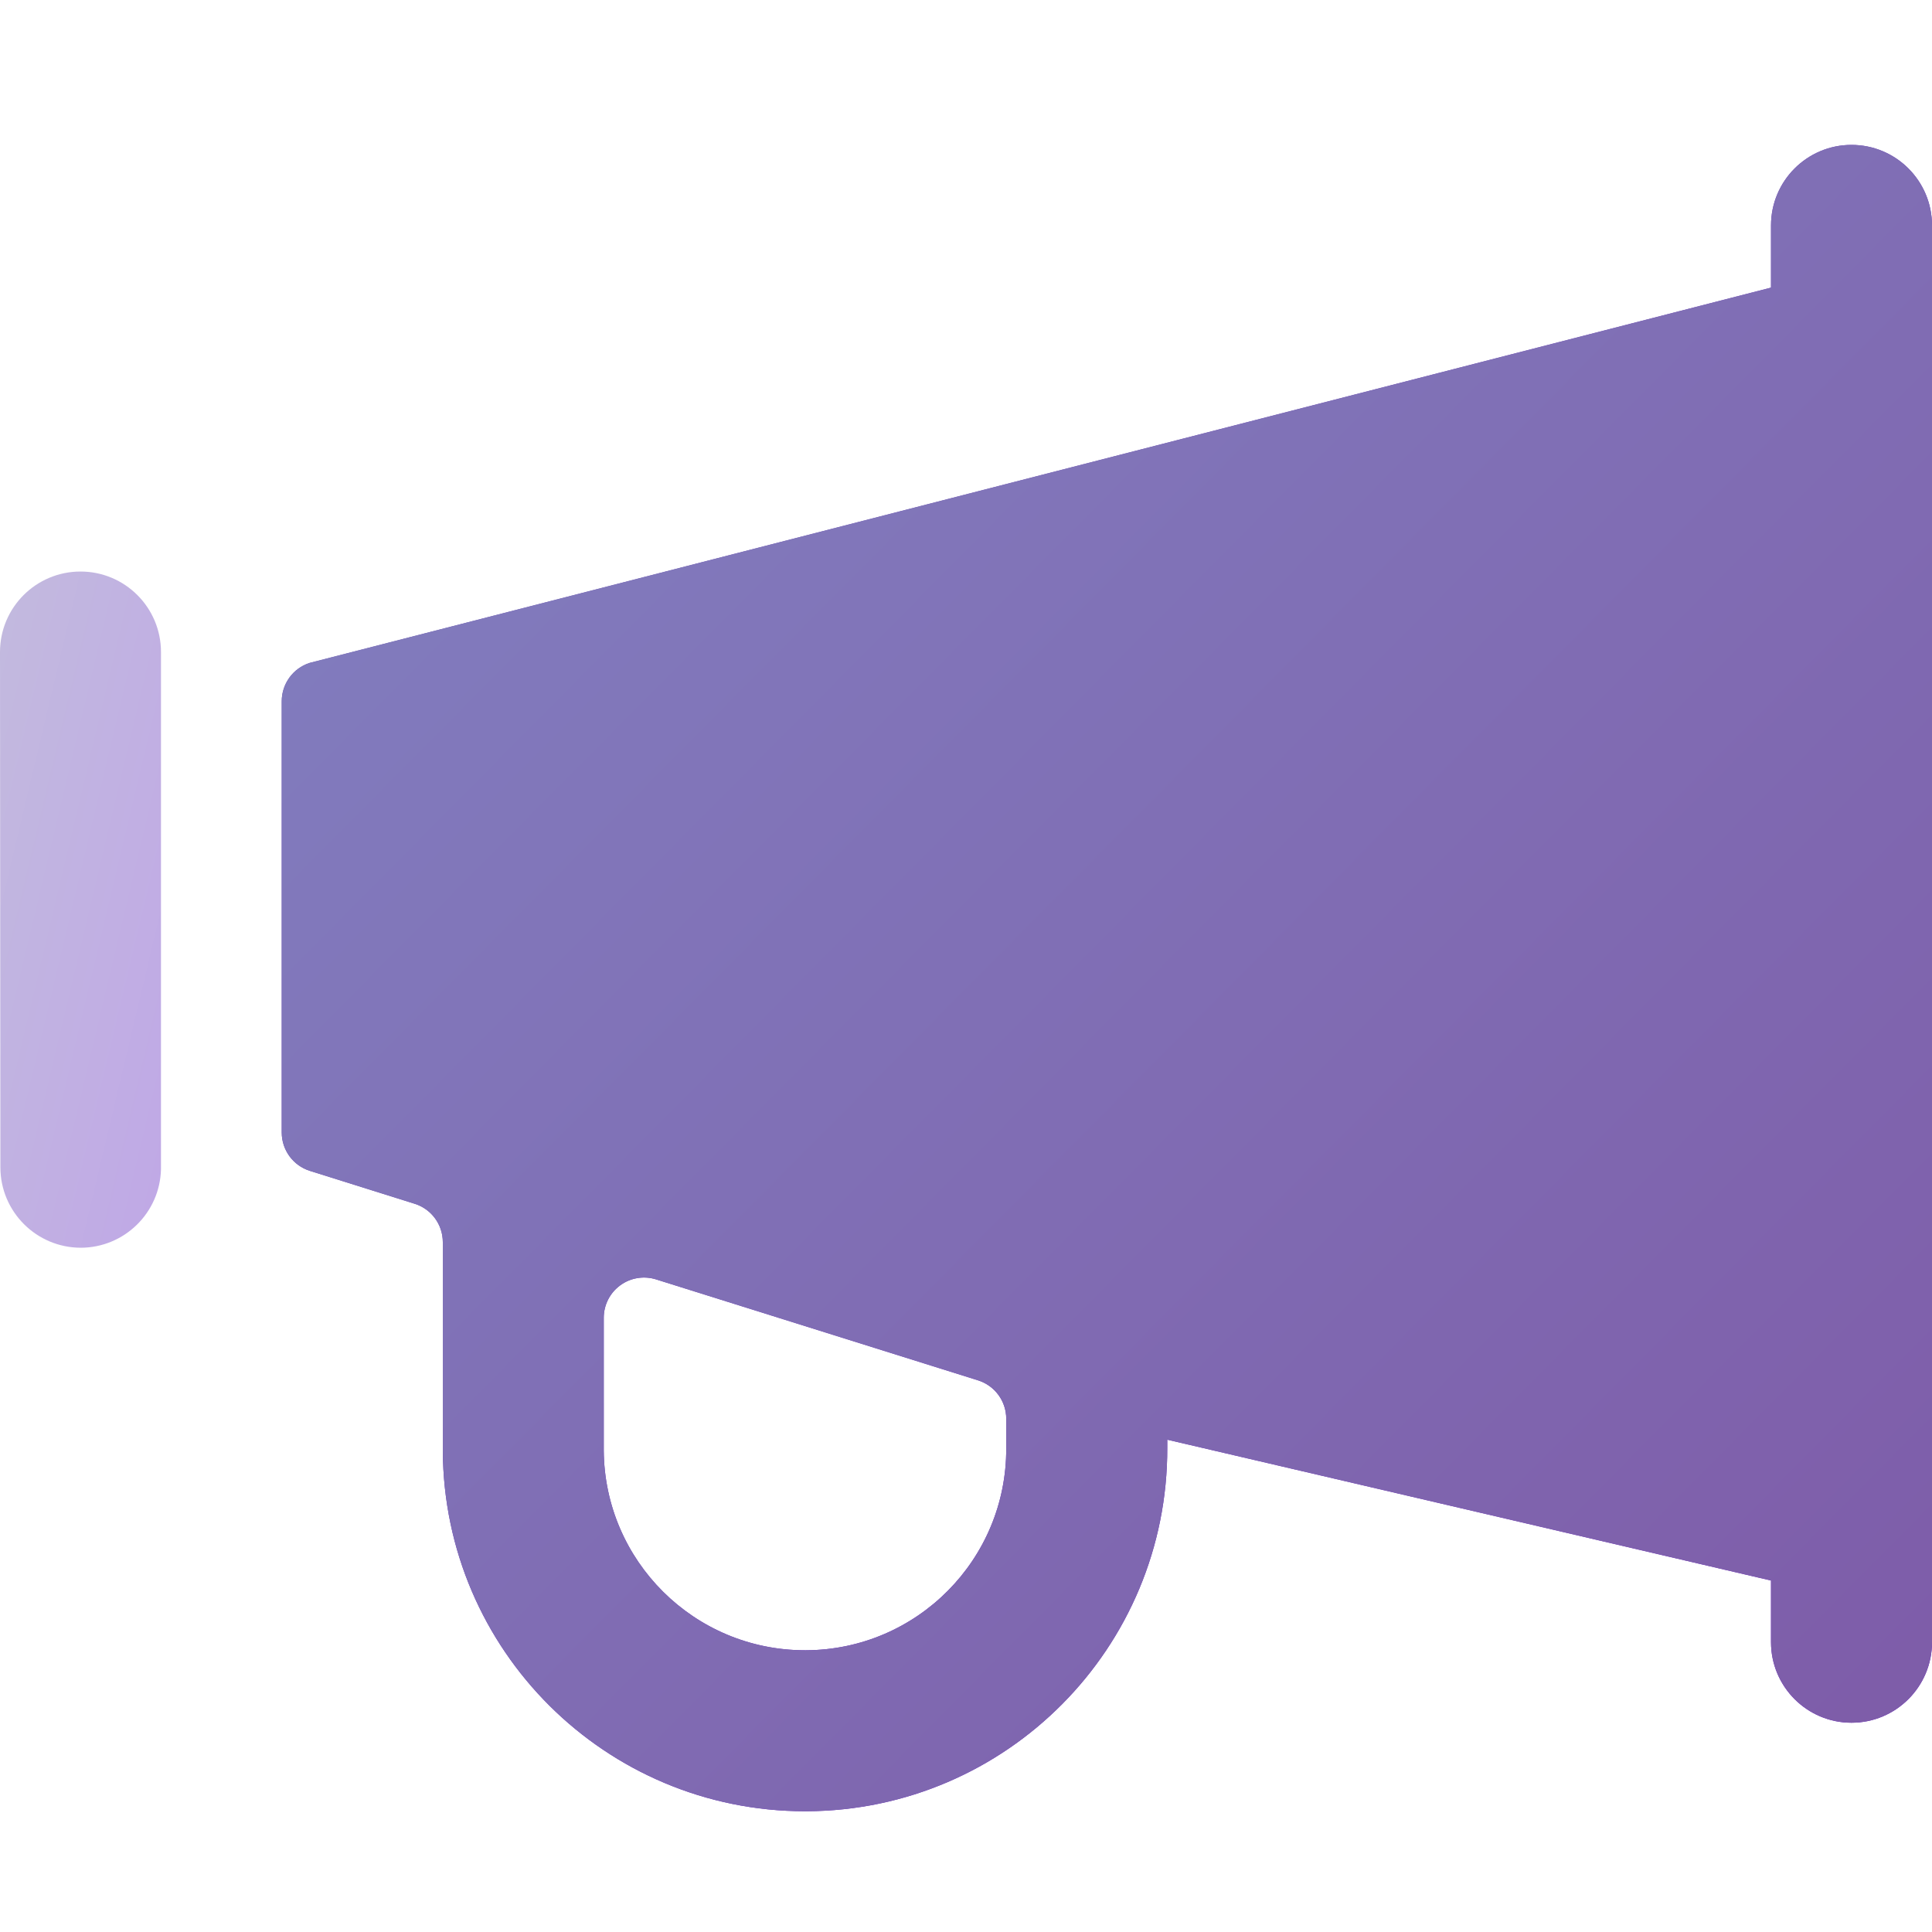 <svg width="40" height="40" viewBox="0 0 40 40" fill="none" xmlns="http://www.w3.org/2000/svg">
<path fill-rule="evenodd" clip-rule="evenodd" d="M38.333 3C39.254 3 40 3.746 40 4.667V34C40 34.92 39.254 35.667 38.333 35.667C37.413 35.667 36.667 34.92 36.667 34V32.723L24.167 29.807V29.973C24.181 34.112 20.84 37.481 16.702 37.5H16.667C12.539 37.499 9.188 34.163 9.168 30.035V25.717C9.168 25.352 8.931 25.03 8.583 24.922L6.417 24.242C6.069 24.133 5.833 23.811 5.833 23.447V14.518C5.833 14.157 6.066 13.836 6.41 13.725L36.667 5.955V4.667C36.667 3.746 37.413 3 38.333 3ZM16.687 34.167C18.987 34.156 20.843 32.282 20.833 29.982V29.373C20.833 29.009 20.596 28.687 20.248 28.578L13.582 26.488C13.329 26.409 13.053 26.455 12.84 26.612C12.626 26.769 12.5 27.018 12.5 27.283V30.028C12.515 32.318 14.376 34.167 16.667 34.167H16.687Z" fill="url(#paint0_linear_705_315)"/>
<path fill-rule="evenodd" clip-rule="evenodd" d="M38.333 3C39.254 3 40 3.746 40 4.667V34C40 34.92 39.254 35.667 38.333 35.667C37.413 35.667 36.667 34.92 36.667 34V32.723L24.167 29.807V29.973C24.181 34.112 20.84 37.481 16.702 37.5H16.667C12.539 37.499 9.188 34.163 9.168 30.035V25.717C9.168 25.352 8.931 25.03 8.583 24.922L6.417 24.242C6.069 24.133 5.833 23.811 5.833 23.447V14.518C5.833 14.157 6.066 13.836 6.41 13.725L36.667 5.955V4.667C36.667 3.746 37.413 3 38.333 3ZM16.687 34.167C18.987 34.156 20.843 32.282 20.833 29.982V29.373C20.833 29.009 20.596 28.687 20.248 28.578L13.582 26.488C13.329 26.409 13.053 26.455 12.84 26.612C12.626 26.769 12.5 27.018 12.5 27.283V30.028C12.515 32.318 14.376 34.167 16.667 34.167H16.687Z" fill="url(#paint1_linear_705_315)"/>
<path d="M3.333 13.5C3.333 12.579 2.587 11.833 1.667 11.833C0.746 11.833 0 12.579 0 13.5L0.008 24.167C0.008 25.087 0.755 25.833 1.675 25.833H1.667C2.572 25.834 3.312 25.111 3.333 24.207V13.5Z" fill="url(#paint2_linear_705_315)"/>
<defs>
<linearGradient id="paint0_linear_705_315" x1="-6.12954e-05" y1="3" x2="34.126" y2="42.566" gradientUnits="userSpaceOnUse">
<stop stop-color="#6A69A5"/>
<stop offset="1" stop-color="#5F01D1"/>
</linearGradient>
<linearGradient id="paint1_linear_705_315" x1="5.833" y1="3" x2="40.332" y2="37.165" gradientUnits="userSpaceOnUse">
<stop stop-color="#8281C1"/>
<stop offset="1" stop-color="#7E5BA8"/>
</linearGradient>
<linearGradient id="paint2_linear_705_315" x1="0" y1="11.833" x2="6.309" y2="13.335" gradientUnits="userSpaceOnUse">
<stop stop-color="#C2BADE"/>
<stop offset="1" stop-color="#C0A8E6"/>
</linearGradient>
</defs>
</svg>
